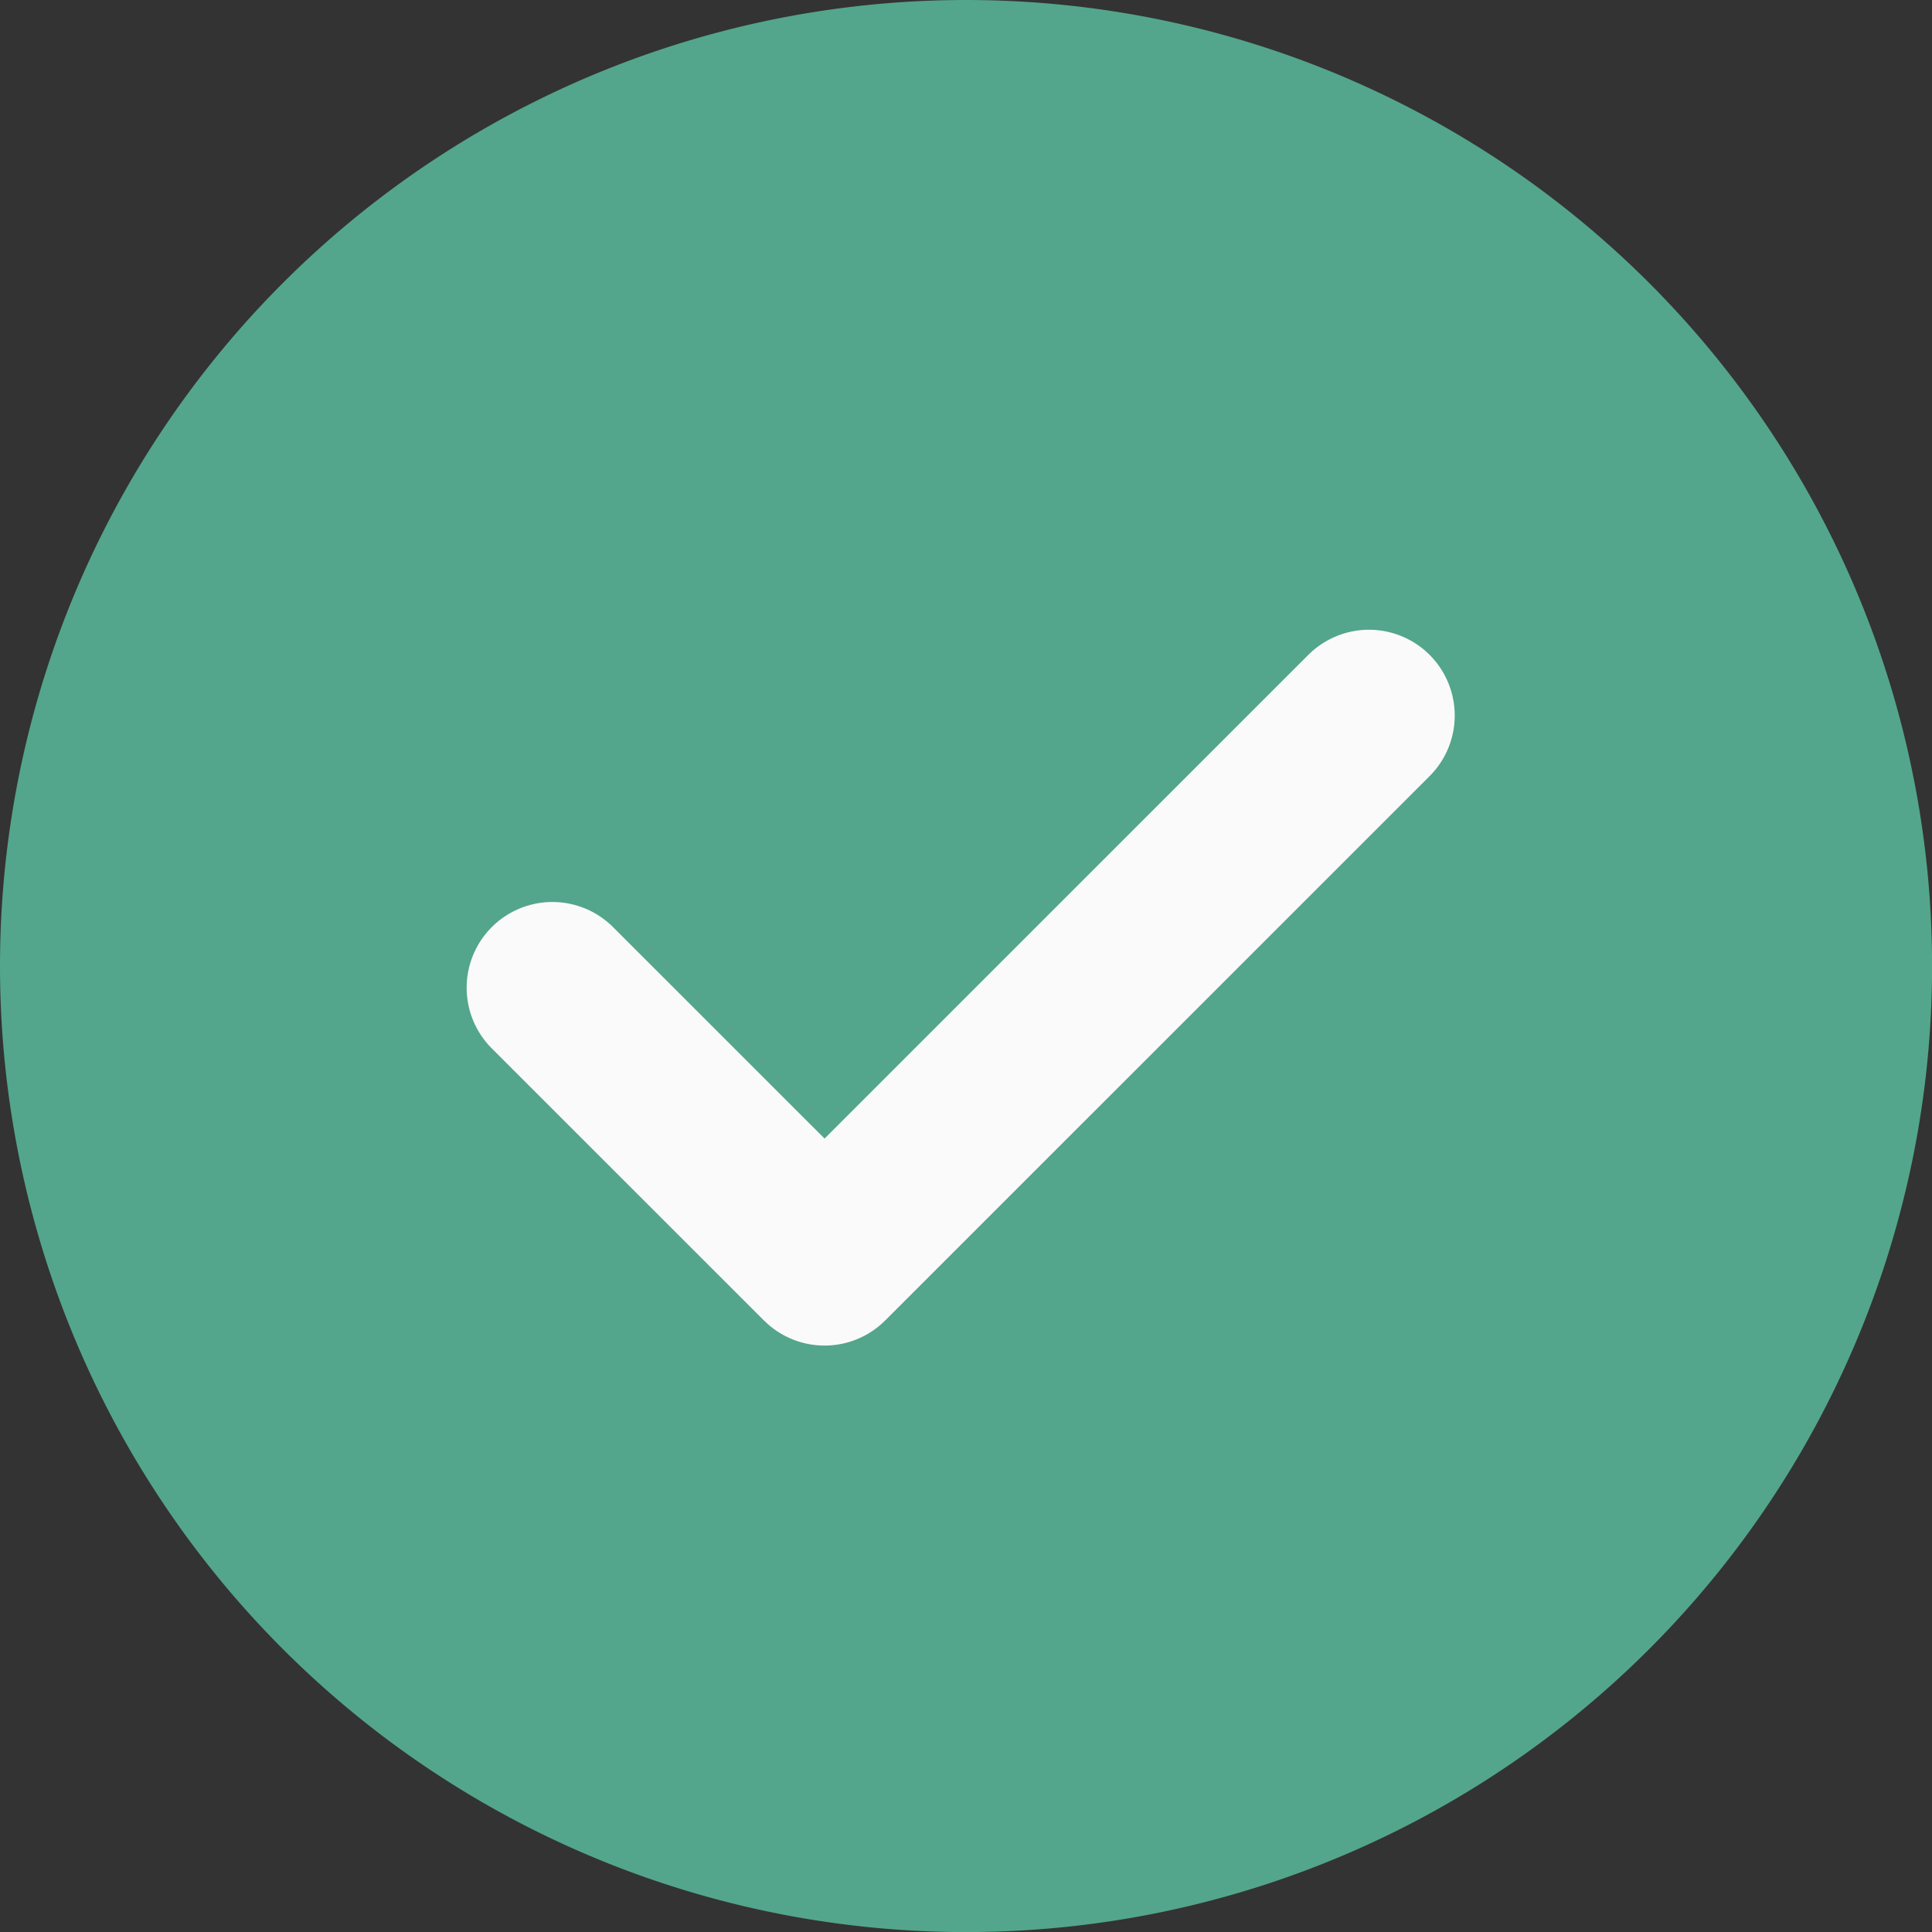 <svg xmlns="http://www.w3.org/2000/svg" width="22.531" height="22.531" viewBox="0 0 22.531 22.531"><rect x="0" y="0" width="22.531" height="22.531" fill="#333333" stroke="none"/><g id="Group_75208" data-name="Group 75208" transform="translate(-45 -5241.835)"><g id="Group_74779" data-name="Group 74779" transform="translate(45 5241.835)"><path id="Path_20865" data-name="Path 20865" d="M11.266,0A11.266,11.266,0,1,1,0,11.266,11.266,11.266,0,0,1,11.266,0Z" transform="translate(0 0)" fill="#60d5af" opacity="0.71"></path><path id="Path_19664" data-name="Path 19664" d="M2735.523,649l-6.349,6.348L2726,652.175" transform="translate(-2719.558 -640.656)" fill="none" stroke="#fafafa" stroke-linecap="round" stroke-linejoin="round" stroke-width="2"></path></g></g></svg>